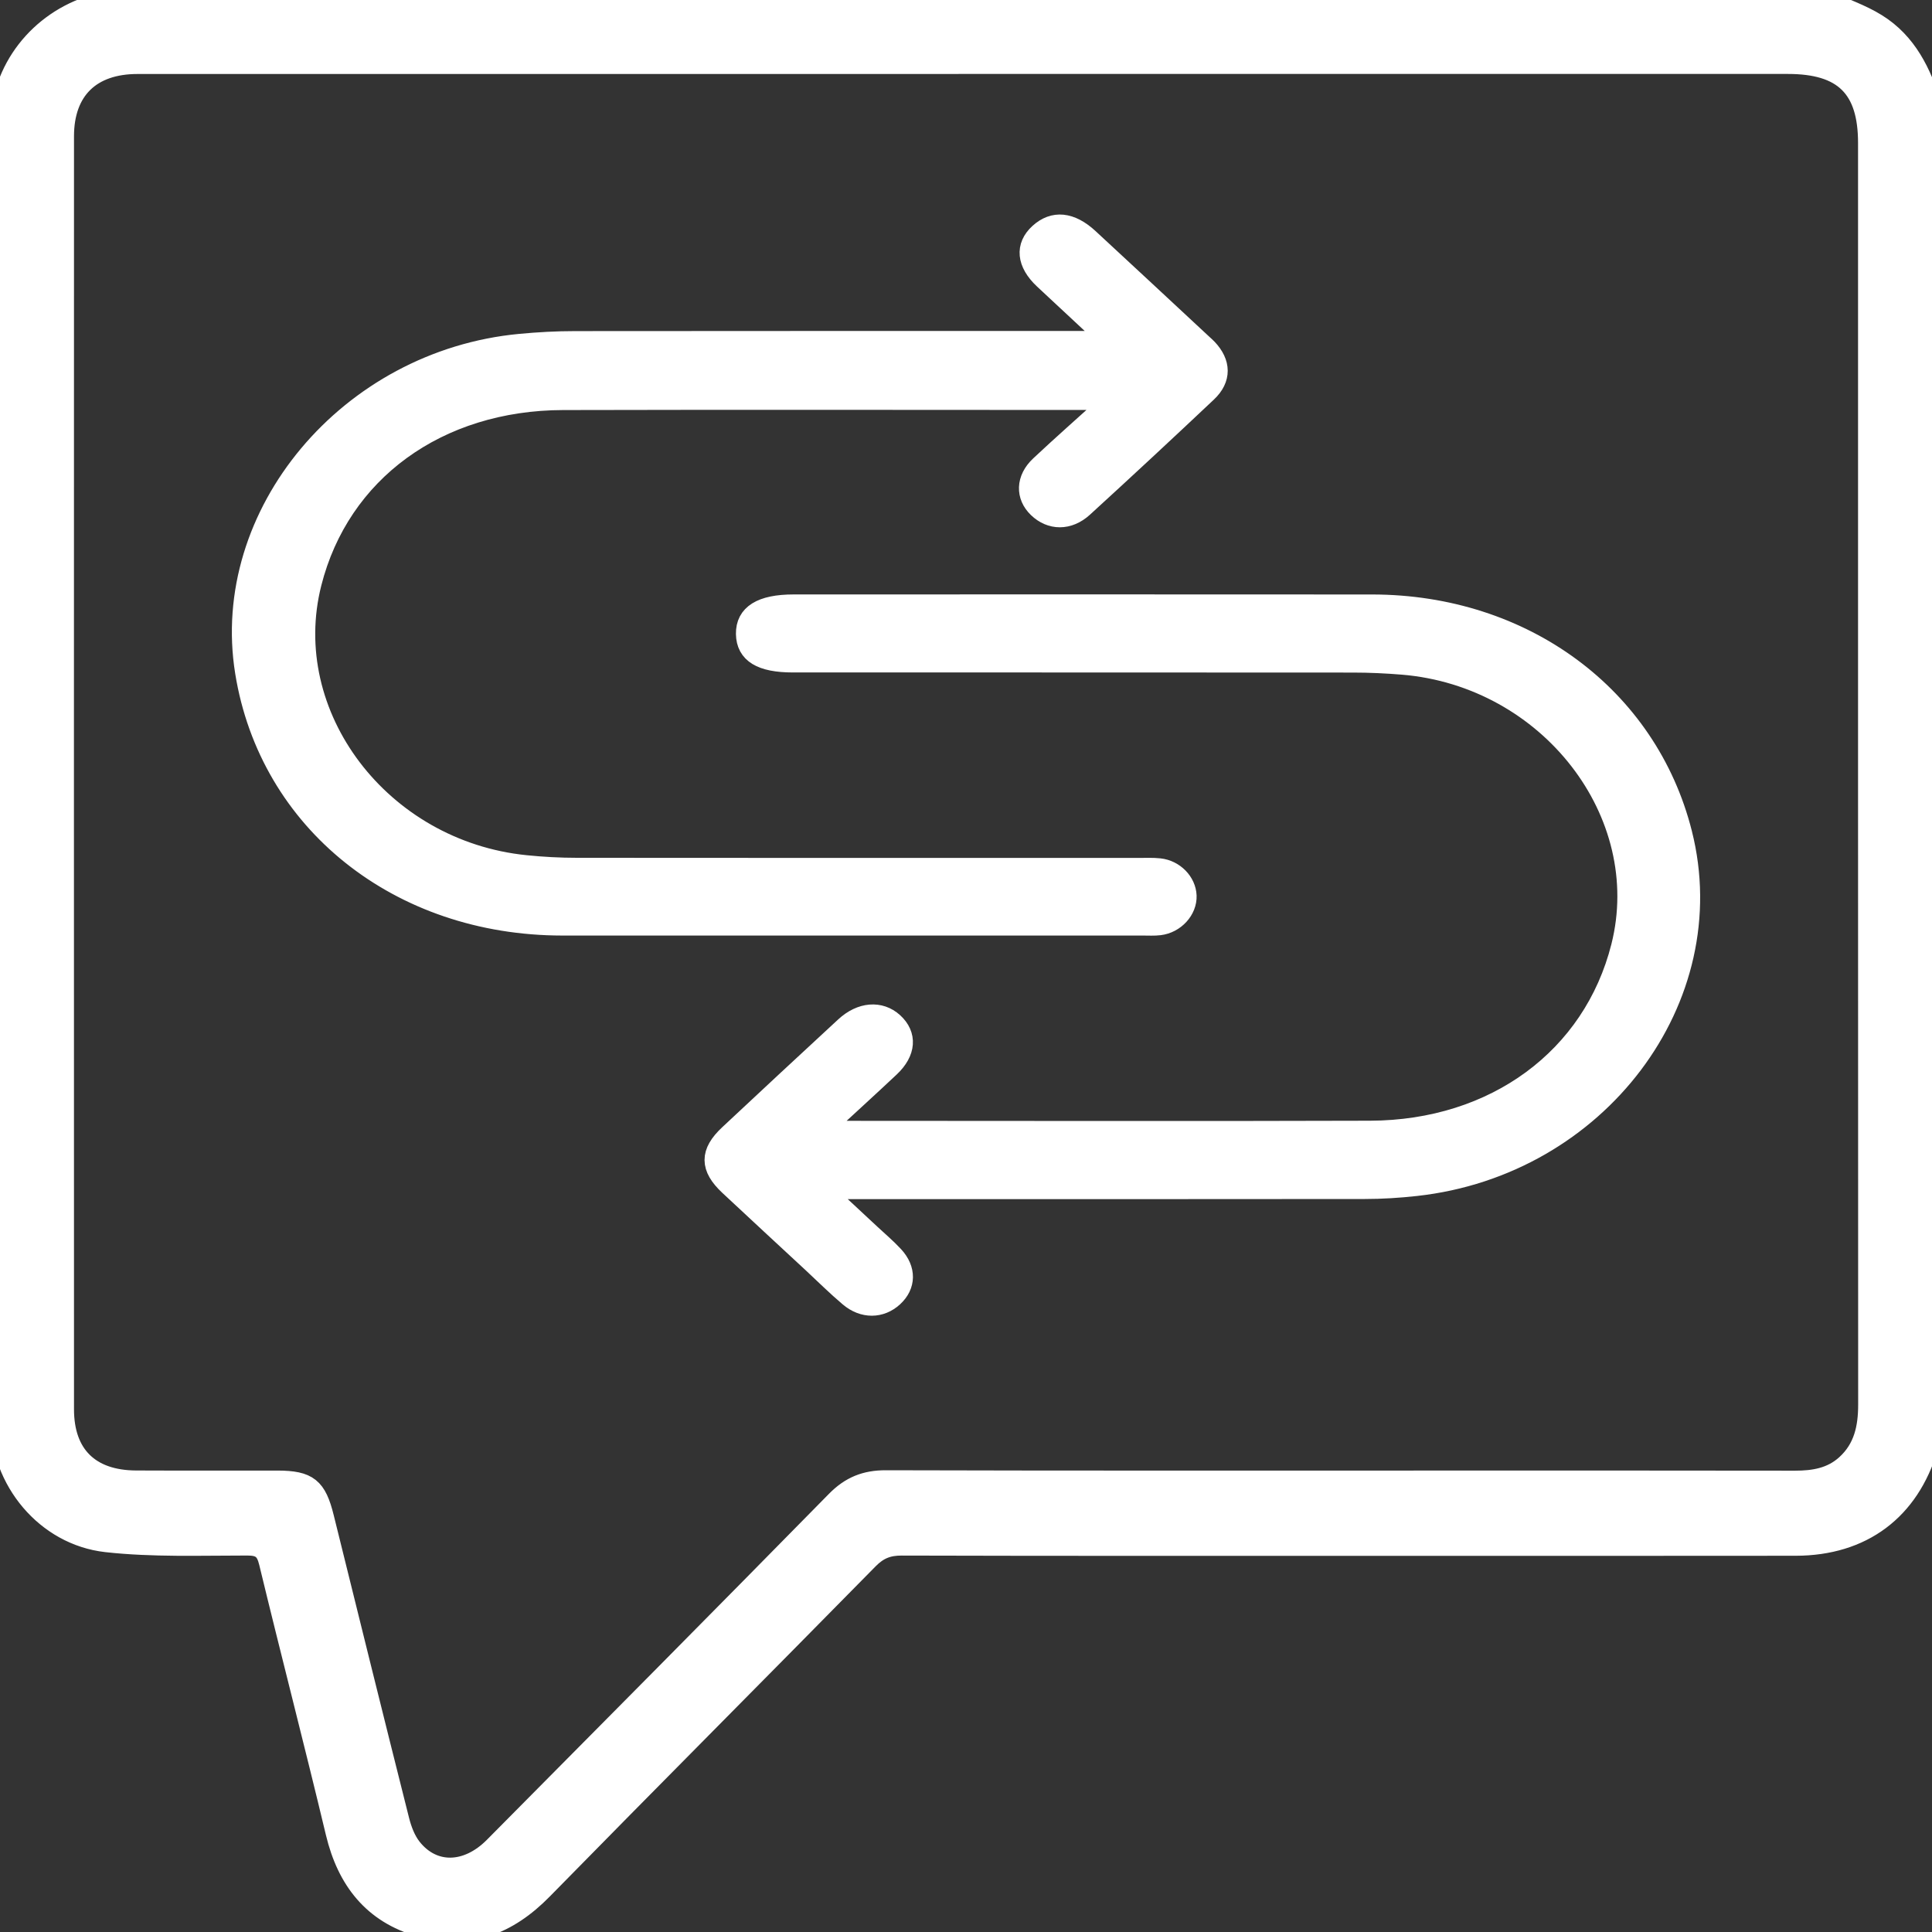 <?xml version="1.0" encoding="UTF-8"?><svg id="a" xmlns="http://www.w3.org/2000/svg" viewBox="0 0 500 500"><rect x="0" y="0" width="500" height="500" fill="#333333" stroke="none"/><defs><style>.b{fill:#fff;stroke:#fff;stroke-miterlimit:10;stroke-width:5px;}</style></defs><path class="b" d="M500,372.99c-.32.54-.76,1.03-.94,1.61-4.88,16.35-17.06,25.5-34.33,25.53-37.75.05-75.51.02-113.26.02-39.38,0-78.76.04-118.14-.07-3.54-.01-6,.98-8.5,3.53-28.06,28.54-56.33,56.89-84.35,85.47-8.97,9.15-19.3,13.2-31.77,9.67-12.24-3.47-18.98-12.12-21.92-24.38-5.58-23.35-11.62-46.59-17.26-69.92-.8-3.33-2.07-4.38-5.5-4.38-12.19-.01-24.47.47-36.53-.87C11.79,397.43.04,383.16.03,367.35-.01,255.73,0,144.12.04,32.51.04,18.07,10.03,5.33,24.19,1.14,25.26.82,26.28.38,27.33,0c148.44,0,296.88,0,445.32,0,4.38,1.99,9.04,3.55,13.09,6.07,7.84,4.87,11.64,12.74,14.25,21.27v345.65ZM250.37,16.64c-71.6,0-143.19-.01-214.79.01-12.05,0-18.93,6.74-18.93,18.62-.02,109.82-.02,219.63,0,329.45,0,11.76,6.63,18.28,18.53,18.34,12.2.06,24.41,0,36.61.02,8.04.02,10.21,1.81,12.15,9.65,6.47,26.14,12.93,52.28,19.51,78.39.62,2.45,1.6,5.04,3.13,7,5.45,6.95,14.22,6.82,21.2-.22,29.56-29.8,59.12-59.61,88.54-89.55,3.73-3.79,7.65-5.36,12.92-5.35,46.37.13,92.75.08,139.13.08,32.06,0,64.11-.03,96.17.03,4.88,0,9.4-.74,13.13-4.13,4.59-4.15,5.72-9.52,5.72-15.46-.04-108.84-.03-217.68-.03-326.52,0-14.19-6.27-20.36-20.64-20.36-70.78,0-141.57,0-212.35,0Z"/><path class="b" d="M287.33,103.92c-3.07-.17-4.57-.32-6.08-.32-45.16-.01-90.32-.09-135.48.02-32.49.07-57.76,18.56-65.04,47.29-8.66,34.15,17.82,69.11,55.28,72.9,4.41.45,8.87.69,13.31.69,48.5.05,97,.03,145.5.03,1.75,0,3.51-.09,5.24.1,3.89.41,6.98,3.62,7.12,7.2.14,3.69-3.04,7.22-7.08,7.71-1.41.17-2.86.08-4.29.08-50.09,0-100.18.02-150.27,0-42.32-.02-75.94-26.9-82.2-65.67-6.6-40.91,26.83-80.86,71.24-85.05,4.73-.45,9.51-.71,14.26-.71,43.89-.05,87.78-.03,131.66-.03h5.96c-1.14-1.33-1.78-2.23-2.58-2.98-4.58-4.31-9.23-8.56-13.81-12.87-4.5-4.23-4.9-8.61-1.18-12,3.77-3.43,8.23-3.02,12.93,1.32,9.81,9.06,19.57,18.17,29.35,27.26.45.42.92.82,1.34,1.26,3.57,3.76,3.71,7.87-.06,11.43-10.6,10-21.28,19.93-32.05,29.77-3.84,3.51-8.48,3.4-11.85.16-3.25-3.12-3.17-7.56.54-11.04,5.65-5.31,11.49-10.44,18.23-16.54Z"/><path class="b" d="M212.9,292.37c2.64.11,3.72.2,4.79.2,45.63,0,91.26.12,136.89-.03,32.3-.11,57.62-18.86,64.87-47.58,8.69-34.42-18.61-69.71-56.43-72.85-4.27-.35-8.56-.55-12.85-.55-48.33-.04-96.66-.02-144.99-.03-8.22,0-12.13-2.39-12.22-7.45-.09-5.16,4.05-7.74,12.43-7.74,49.92,0,99.84-.04,149.76.01,39.18.04,71.31,23.83,80.27,59.29,10.82,42.82-21.88,86.2-68.96,91.39-4.4.49-8.86.77-13.3.77-44.52.06-89.03.03-133.55.03h-6.57c4.64,4.32,8.47,7.88,12.3,11.45,2.02,1.88,4.15,3.68,6.01,5.69,3.3,3.56,3.18,7.72-.1,10.74-3.28,3.02-7.83,3.11-11.54-.04-3.29-2.78-6.33-5.81-9.48-8.74-7.2-6.68-14.42-13.34-21.59-20.05-5.06-4.74-5.08-8.6-.02-13.33,9.97-9.33,19.97-18.63,30.01-27.9,4.17-3.86,9.16-4.24,12.63-1.08,3.6,3.28,3.33,7.7-.9,11.68-5.45,5.13-11.01,10.17-17.46,16.12Z"/></svg>